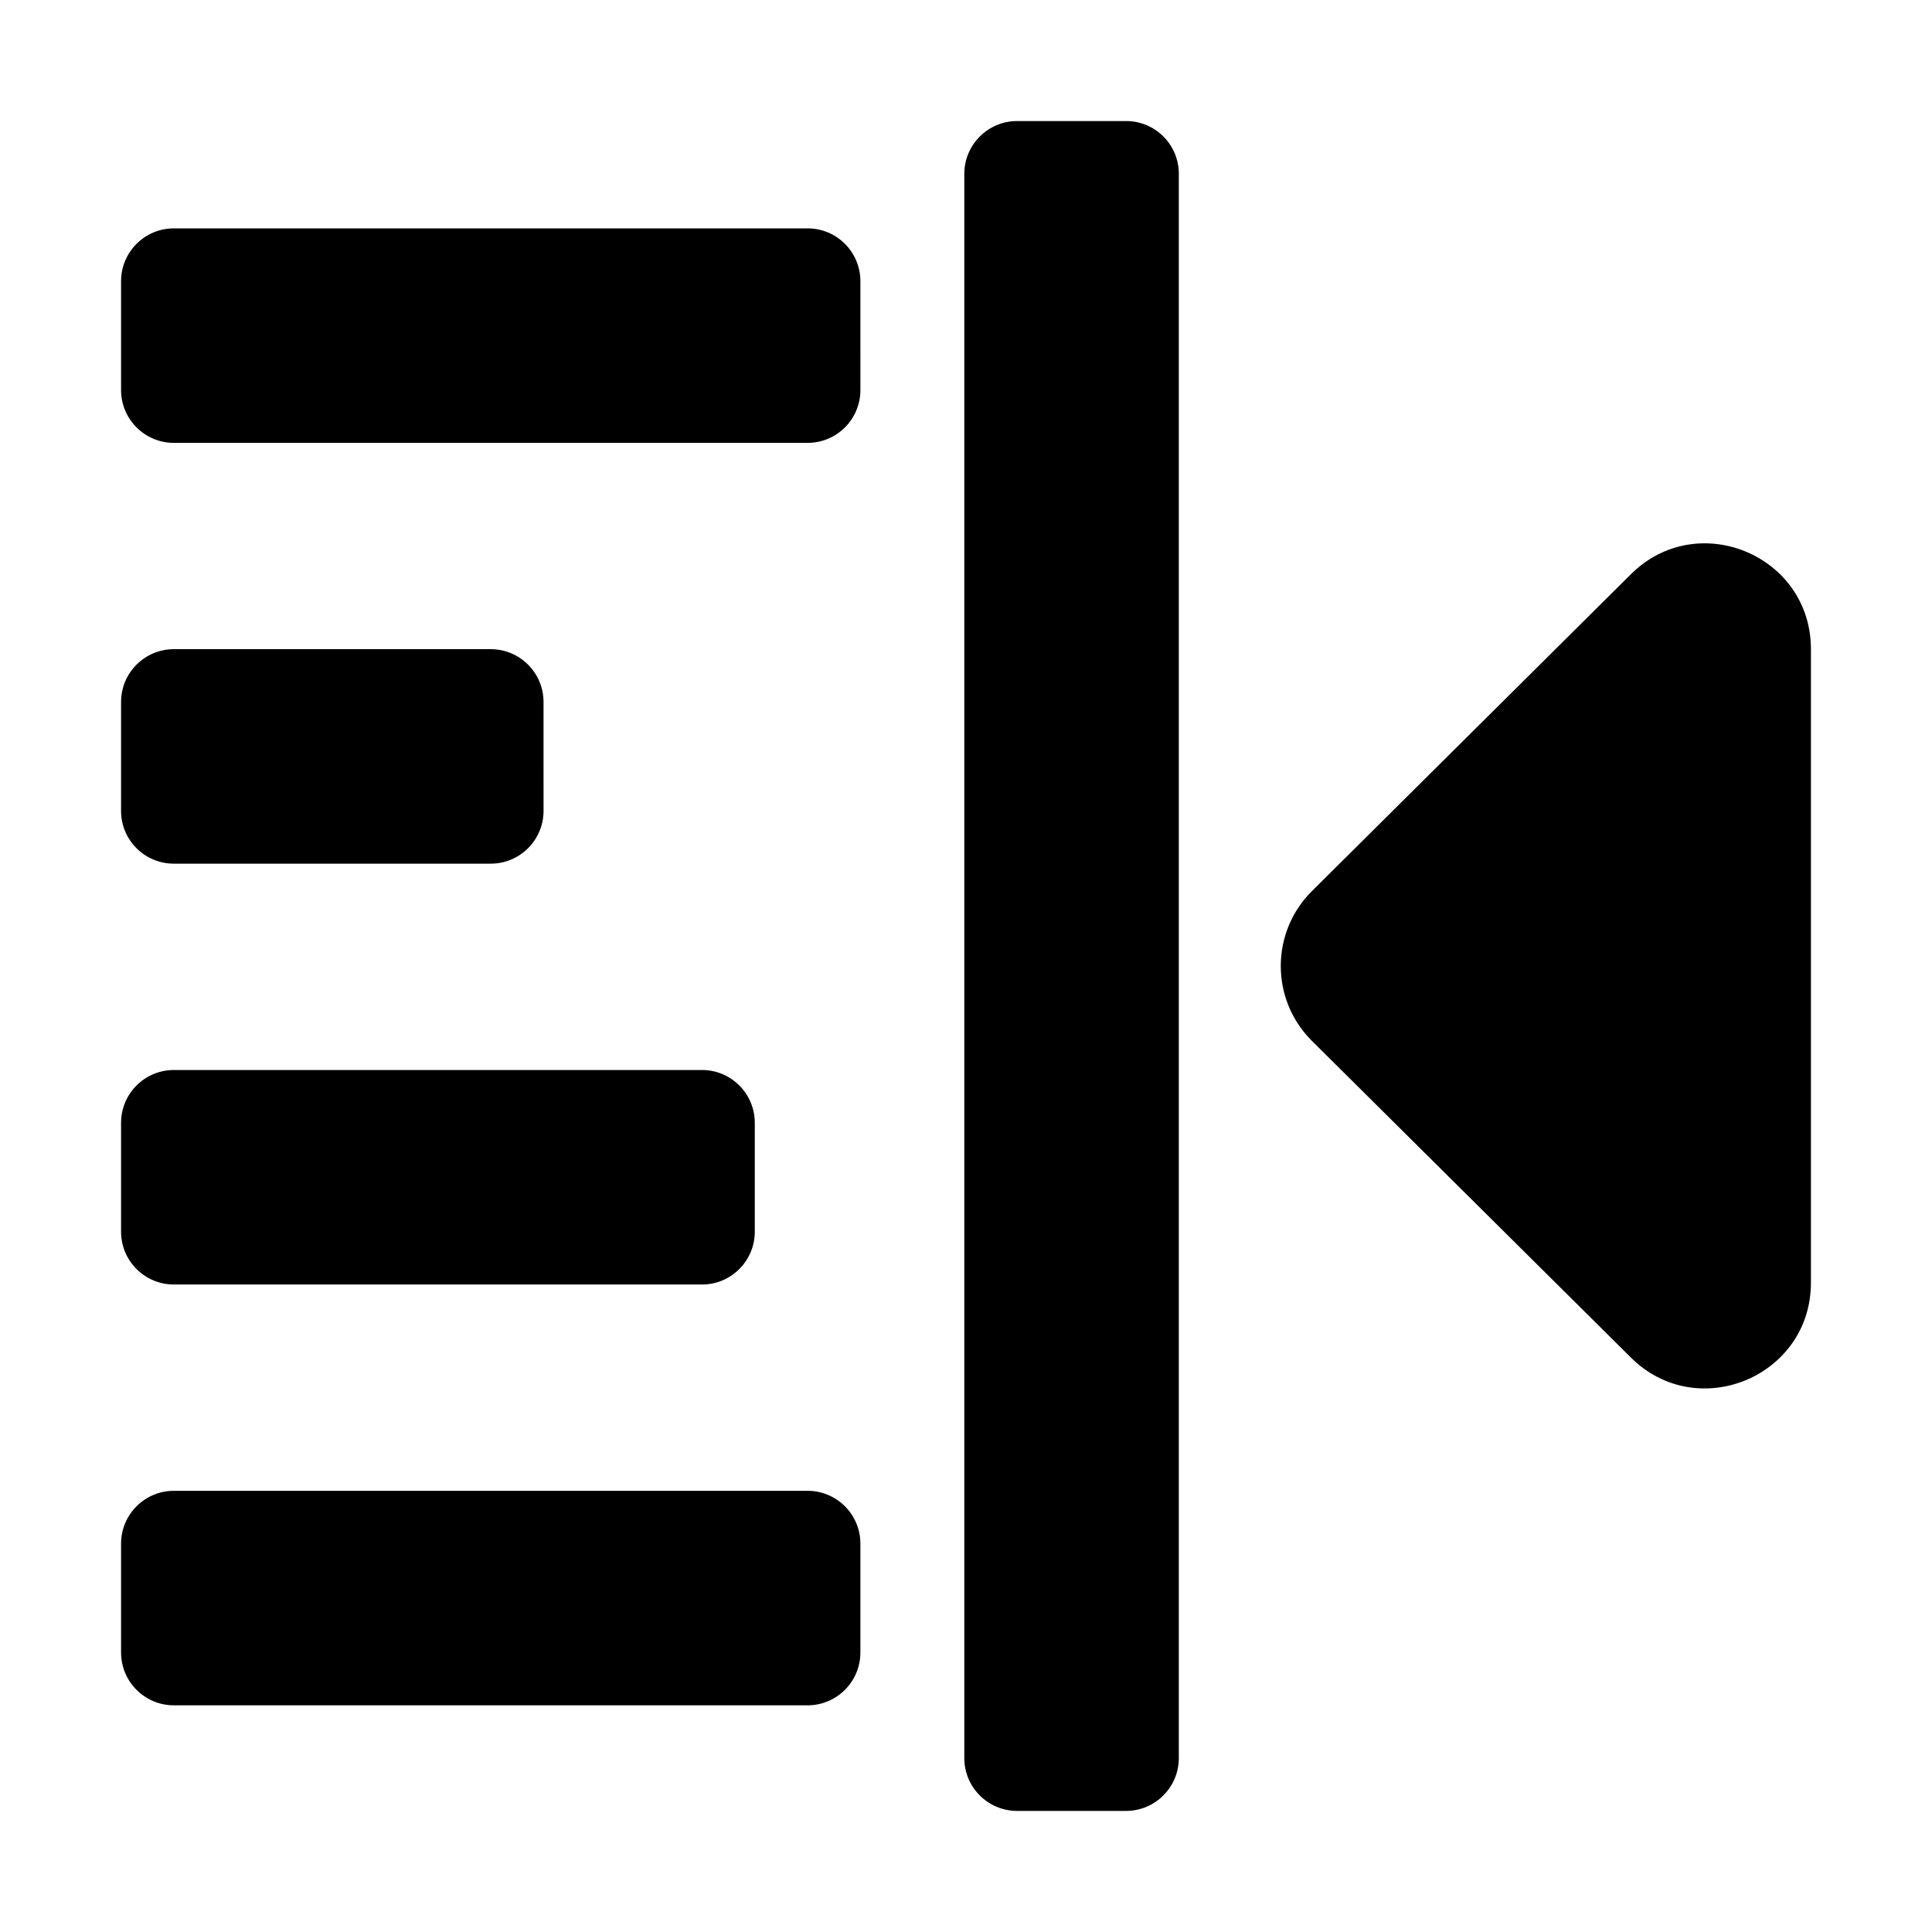 <?xml version="1.0" encoding="UTF-8"?>
<!-- Uploaded to: ICON Repo, www.iconrepo.com, Generator: ICON Repo Mixer Tools -->
<svg fill="#000000" width="800px" height="800px" version="1.1" viewBox="144 144 512 512" xmlns="http://www.w3.org/2000/svg">
 <g>
  <path d="m358.02 539.08h-167.94c-7.727 0-13.996 6.269-13.996 13.996v28.855c0 7.727 6.269 13.996 13.996 13.996h167.94c7.723 0 13.992-6.269 13.992-13.996v-28.855c0-7.727-6.269-13.996-13.992-13.996z"/>
  <path d="m190.08 484.41h139.95c7.727 0 13.996-6.269 13.996-13.996v-28.855c0-7.727-6.269-13.996-13.996-13.996h-139.95c-7.727 0-13.996 6.269-13.996 13.996v28.855c0 7.727 6.269 13.996 13.996 13.996z"/>
  <path d="m190.08 372.88h83.969c7.727 0 13.996-6.269 13.996-13.996l-0.004-28.855c0-7.723-6.269-13.992-13.992-13.992h-83.969c-7.727 0-13.996 6.269-13.996 13.992v28.887c0 7.727 6.269 13.965 13.996 13.965z"/>
  <path d="m358.02 204.52h-167.94c-7.727 0-13.996 6.269-13.996 13.996v28.855c0 7.727 6.269 13.996 13.996 13.996h167.94c7.727 0 13.996-6.269 13.996-13.996l-0.004-28.855c0-7.727-6.269-13.996-13.992-13.996z"/>
  <path d="m442.43 176.08h-28.883c-7.727 0-13.996 6.269-13.996 13.996v419.84c0 7.727 6.269 13.996 13.996 13.996h28.855c7.727 0 13.996-6.269 13.996-13.996v-419.84c0.027-7.727-6.242-13.996-13.969-13.996z"/>
  <path d="m576.11 296.27-84.527 83.969c-10.887 10.914-10.887 28.605 0 39.52l84.527 83.914c17.605 17.66 47.805 5.207 47.805-19.762v-167.88c0-24.969-30.199-37.422-47.805-19.762z"/>
 </g>
</svg>